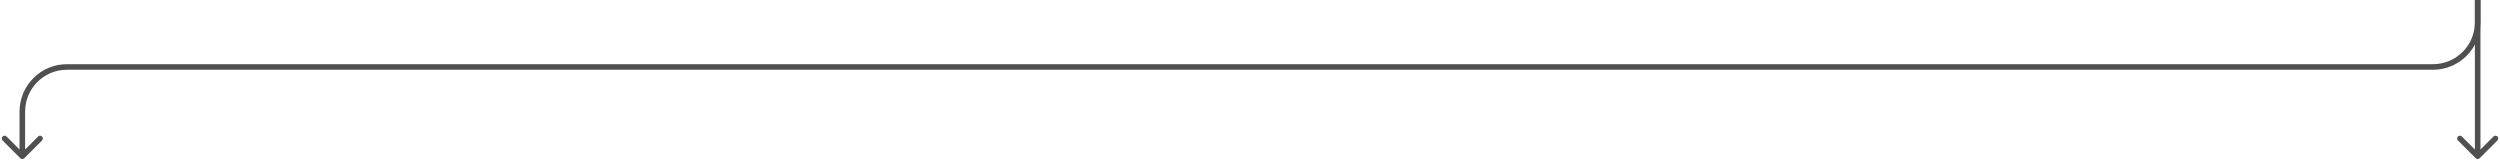 <?xml version="1.0" encoding="UTF-8"?> <svg xmlns="http://www.w3.org/2000/svg" width="448" height="29" viewBox="0 0 448 29" fill="none"><path d="M3.646 28.354C3.842 28.549 4.158 28.549 4.354 28.354L7.536 25.172C7.731 24.976 7.731 24.66 7.536 24.465C7.34 24.269 7.024 24.269 6.828 24.465L4 27.293L1.172 24.465C0.976 24.269 0.66 24.269 0.464 24.465C0.269 24.66 0.269 24.976 0.464 25.172L3.646 28.354ZM436 12L436 12.5L436 12ZM12 12L12 12.5L12 12ZM3.5 20L3.5 28L4.5 28L4.5 20L3.5 20ZM12 12.5L436 12.5L436 11.5L12 11.5L12 12.5ZM444.5 4L444.5 -3.85097e-05L443.5 -3.84223e-05L443.5 4L444.5 4ZM436 12.5C440.694 12.5 444.5 8.694 444.5 4L443.5 4C443.5 8.142 440.142 11.5 436 11.5L436 12.5ZM4.5 20C4.5 15.858 7.858 12.5 12 12.5L12 11.5C7.306 11.5 3.5 15.305 3.5 20L4.5 20Z" fill="#505050"></path><path d="M444 12L444.5 12V12L444 12ZM444.354 28.354C444.158 28.549 443.842 28.549 443.646 28.354L440.464 25.172C440.269 24.976 440.269 24.66 440.464 24.464C440.66 24.269 440.976 24.269 441.172 24.464L444 27.293L446.828 24.464C447.024 24.269 447.34 24.269 447.536 24.464C447.731 24.66 447.731 24.976 447.536 25.172L444.354 28.354ZM444.5 12L444.5 28L443.5 28L443.5 12L444.5 12ZM443.5 12L443.5 8.56015e-08L444.5 -8.56013e-08L444.5 12L443.5 12Z" fill="#505050"></path></svg> 